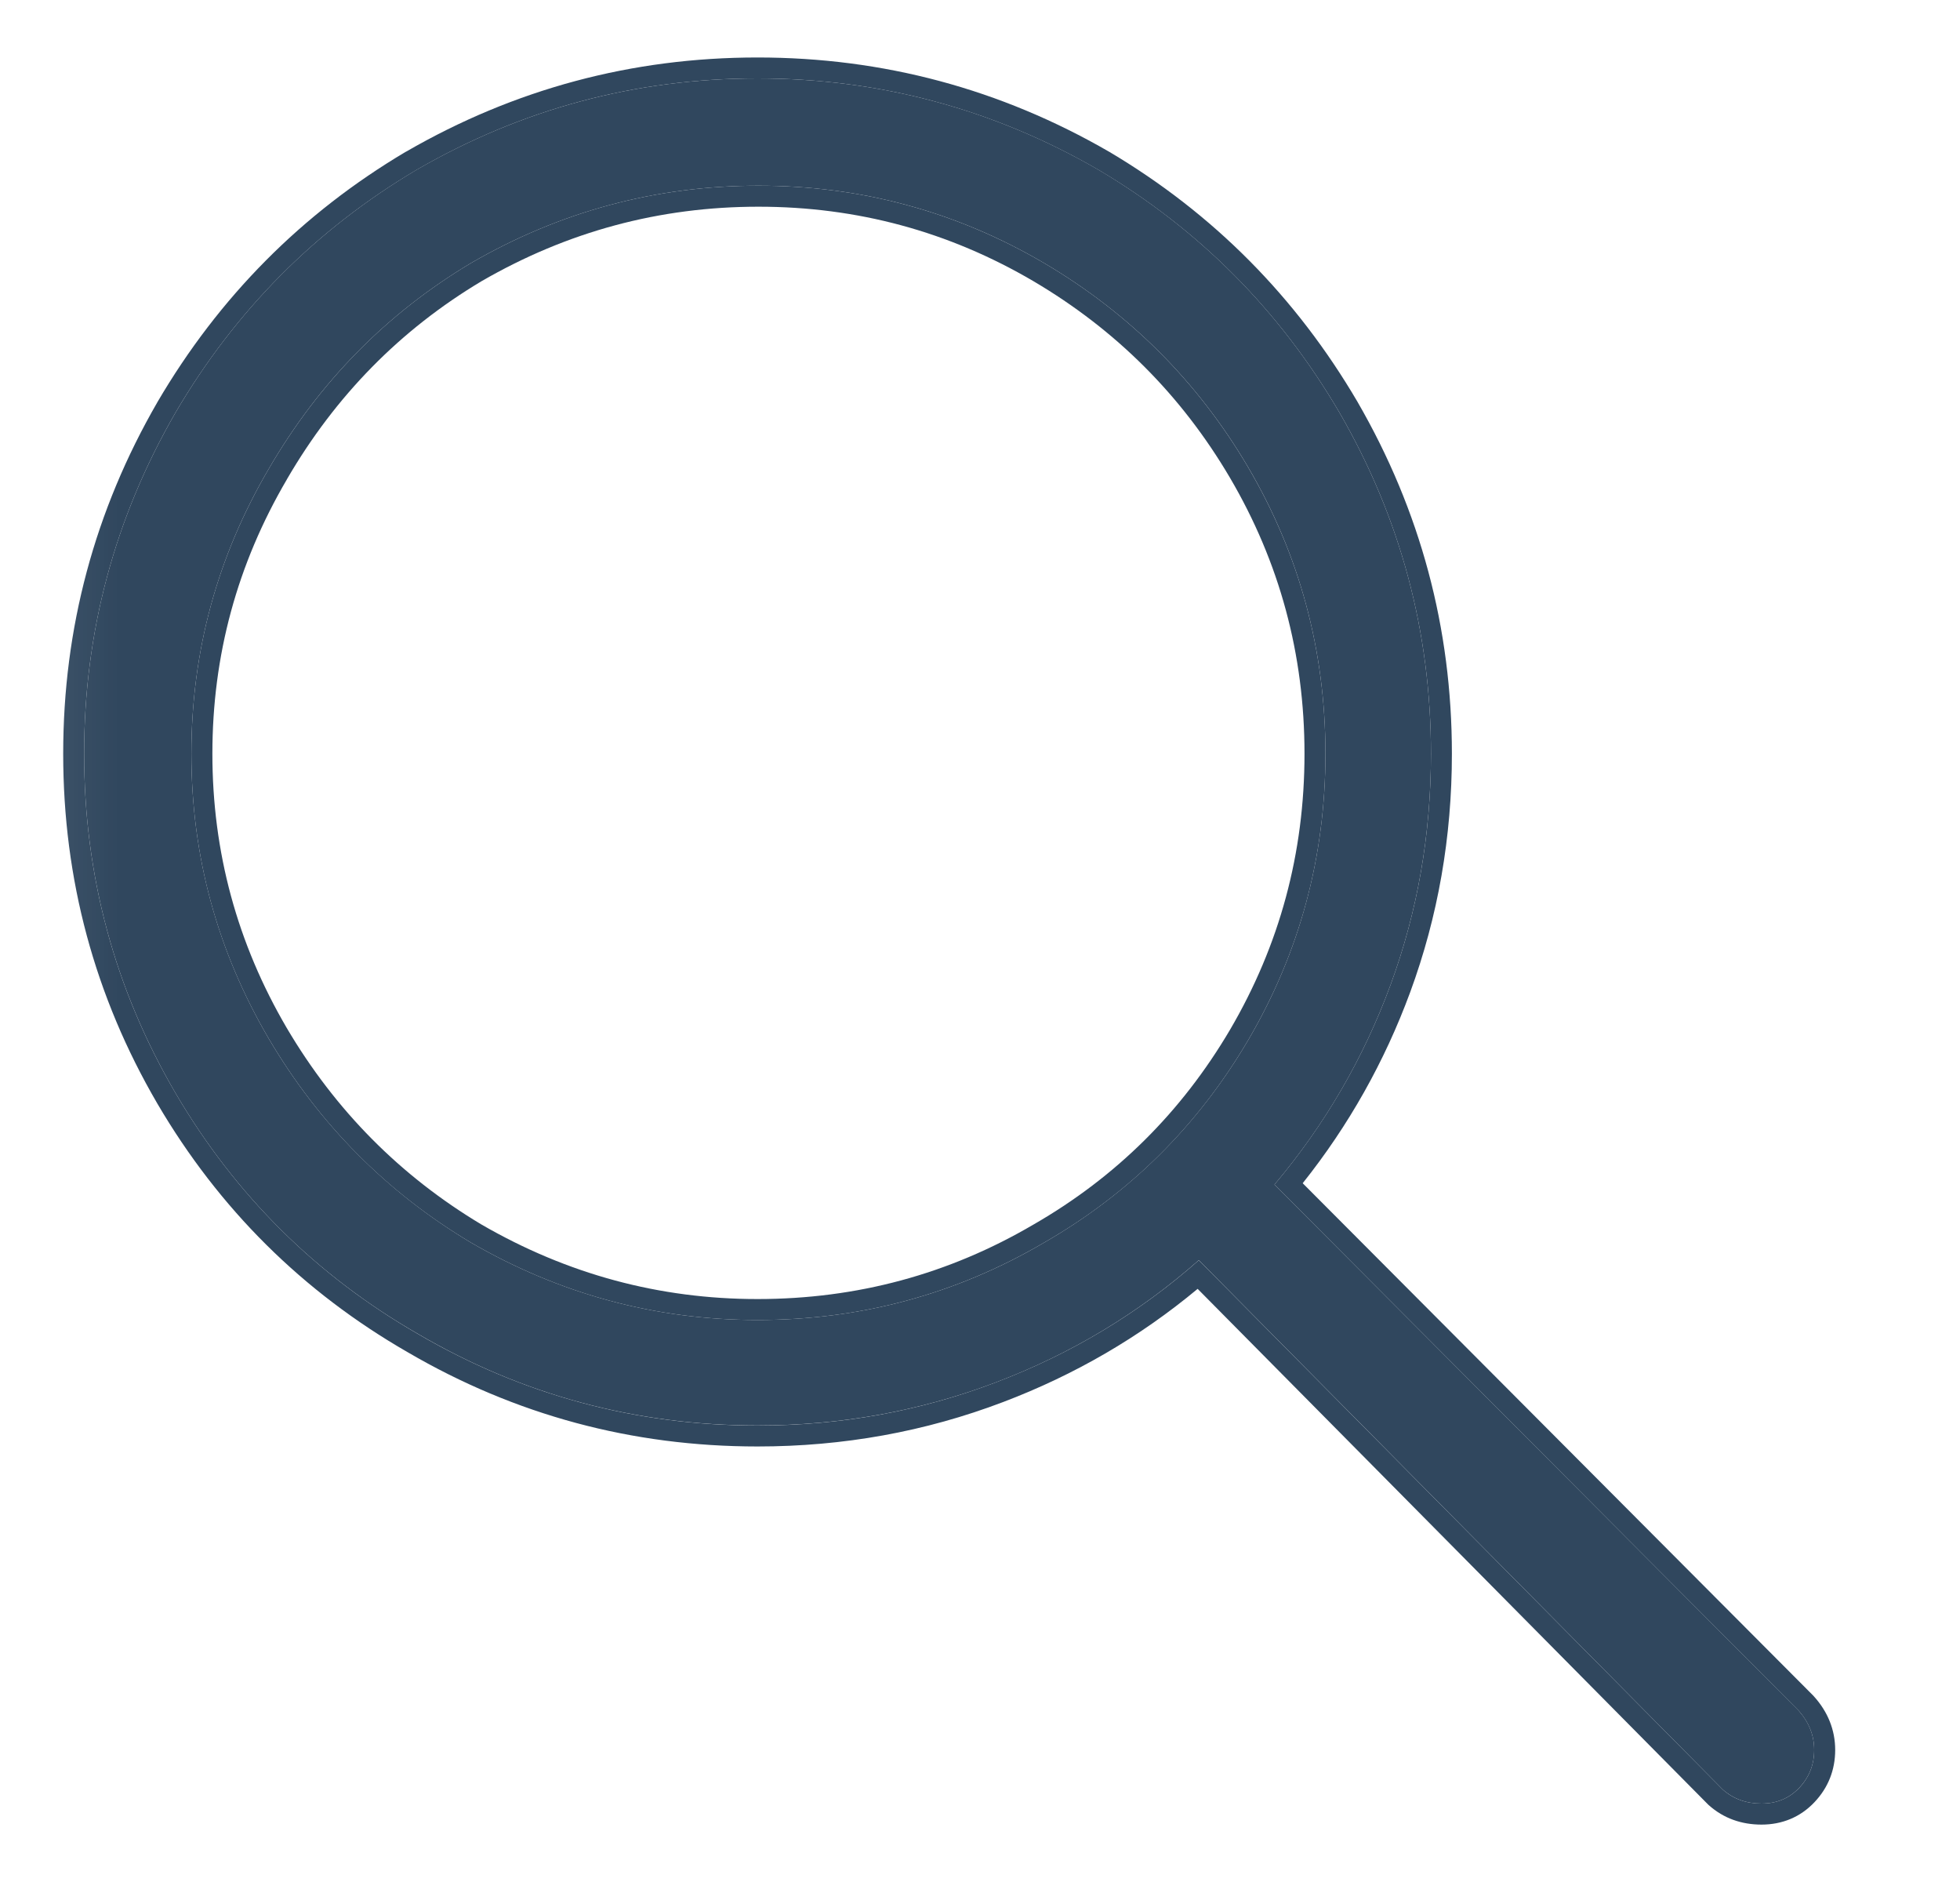 <svg width="25" height="24" viewBox="0 0 25 24" fill="none" xmlns="http://www.w3.org/2000/svg">
<mask id="mask0_147_58" style="mask-type:luminance" maskUnits="userSpaceOnUse" x="0" y="0" width="25" height="24">
<path d="M24.073 24H0.073V0H24.073V24Z" fill="white"/>
</mask>
<g mask="url(#mask0_147_58)">
<path fill-rule="evenodd" clip-rule="evenodd" d="M22.939 21.811L16.256 15.106C16.899 14.344 17.392 13.495 17.736 12.561C18.08 11.626 18.252 10.643 18.252 9.612C18.252 8.057 17.863 6.607 17.085 5.261C16.323 3.96 15.299 2.929 14.013 2.166C12.668 1.389 11.217 1 9.662 1C8.108 1 6.657 1.389 5.312 2.166C4.026 2.929 3.002 3.96 2.239 5.261C1.462 6.607 1.073 8.057 1.073 9.612C1.073 11.166 1.462 12.609 2.239 13.94C3.002 15.241 4.033 16.265 5.334 17.012C6.665 17.79 8.108 18.178 9.662 18.178C10.724 18.178 11.737 17.995 12.701 17.629C13.665 17.263 14.529 16.743 15.291 16.07L21.974 22.821C22.109 22.94 22.273 23 22.468 23C22.662 23 22.823 22.933 22.95 22.798C23.077 22.664 23.14 22.503 23.14 22.316C23.14 22.129 23.073 21.961 22.939 21.811ZM6.007 15.846C7.143 16.504 8.362 16.833 9.662 16.833C10.978 16.833 12.197 16.504 13.318 15.846C14.409 15.218 15.276 14.358 15.919 13.267C16.577 12.146 16.906 10.927 16.906 9.612C16.906 8.296 16.577 7.077 15.919 5.956C15.276 4.865 14.409 3.998 13.318 3.355C12.197 2.697 10.982 2.368 9.674 2.368C8.365 2.368 7.143 2.697 6.007 3.355C4.931 3.998 4.071 4.872 3.428 5.979C2.77 7.1 2.441 8.311 2.441 9.612C2.441 10.912 2.77 12.123 3.428 13.245C4.071 14.336 4.931 15.203 6.007 15.846Z" fill="#30475E"/>
<path fill-rule="evenodd" clip-rule="evenodd" d="M23.128 21.623L16.616 15.089C17.203 14.352 17.66 13.54 17.987 12.653C18.342 11.688 18.519 10.674 18.519 9.612C18.519 8.01 18.118 6.514 17.317 5.128L17.316 5.126C16.531 3.787 15.474 2.722 14.149 1.936L14.147 1.935C12.761 1.134 11.264 0.733 9.662 0.733C8.06 0.733 6.564 1.134 5.178 1.935L5.175 1.936C3.85 2.722 2.794 3.787 2.009 5.126L2.008 5.128C1.207 6.514 0.806 8.01 0.806 9.612C0.806 11.214 1.207 12.703 2.008 14.075C2.794 15.415 3.859 16.473 5.2 17.244C6.572 18.045 8.061 18.446 9.662 18.446C10.755 18.446 11.8 18.258 12.796 17.879C13.71 17.532 14.537 17.051 15.276 16.436L21.79 23.015L21.797 23.021C21.984 23.188 22.213 23.268 22.468 23.268C22.731 23.268 22.964 23.173 23.144 22.982C23.319 22.797 23.408 22.571 23.408 22.316C23.408 22.058 23.312 21.827 23.137 21.633L23.128 21.623ZM15.291 16.071C14.529 16.744 13.665 17.263 12.701 17.629C11.737 17.996 10.724 18.179 9.662 18.179C8.107 18.179 6.665 17.79 5.334 17.013C4.033 16.265 3.002 15.241 2.239 13.94C1.462 12.61 1.073 11.167 1.073 9.612C1.073 8.057 1.462 6.607 2.239 5.261C3.002 3.961 4.026 2.929 5.312 2.167C6.657 1.389 8.107 1 9.662 1C11.217 1 12.667 1.389 14.013 2.167C15.299 2.929 16.323 3.961 17.085 5.261C17.863 6.607 18.252 8.057 18.252 9.612C18.252 10.644 18.08 11.627 17.736 12.561C17.392 13.495 16.898 14.344 16.256 15.106L22.939 21.812C23.073 21.961 23.14 22.13 23.14 22.316C23.14 22.503 23.077 22.664 22.95 22.799C22.823 22.933 22.662 23 22.468 23C22.273 23 22.109 22.941 21.974 22.821L15.291 16.071ZM3.659 6.114L3.659 6.113C4.279 5.046 5.106 4.205 6.142 3.586C7.238 2.952 8.413 2.636 9.674 2.636C10.934 2.636 12.102 2.952 13.182 3.586C14.234 4.206 15.069 5.04 15.688 6.092C16.322 7.172 16.639 8.343 16.639 9.612C16.639 10.881 16.322 12.052 15.689 13.132C15.069 14.184 14.235 15.01 13.184 15.615L13.182 15.616C12.103 16.249 10.931 16.566 9.662 16.566C8.41 16.566 7.238 16.25 6.142 15.616C5.106 14.996 4.279 14.162 3.658 13.11C3.025 12.029 2.709 10.865 2.709 9.612C2.709 8.359 3.025 7.195 3.659 6.114ZM3.428 13.245C4.071 14.336 4.93 15.204 6.007 15.846C7.143 16.504 8.362 16.833 9.662 16.833C10.978 16.833 12.196 16.504 13.318 15.846C14.409 15.219 15.276 14.359 15.919 13.267C16.577 12.146 16.906 10.928 16.906 9.612C16.906 8.296 16.577 7.078 15.919 5.957C15.276 4.865 14.409 3.998 13.318 3.355C12.196 2.697 10.982 2.368 9.674 2.368C8.365 2.368 7.143 2.697 6.007 3.355C4.93 3.998 4.071 4.873 3.428 5.979C2.77 7.1 2.441 8.311 2.441 9.612C2.441 10.913 2.77 12.124 3.428 13.245Z" fill="#30475E"/>
</g>
</svg>
